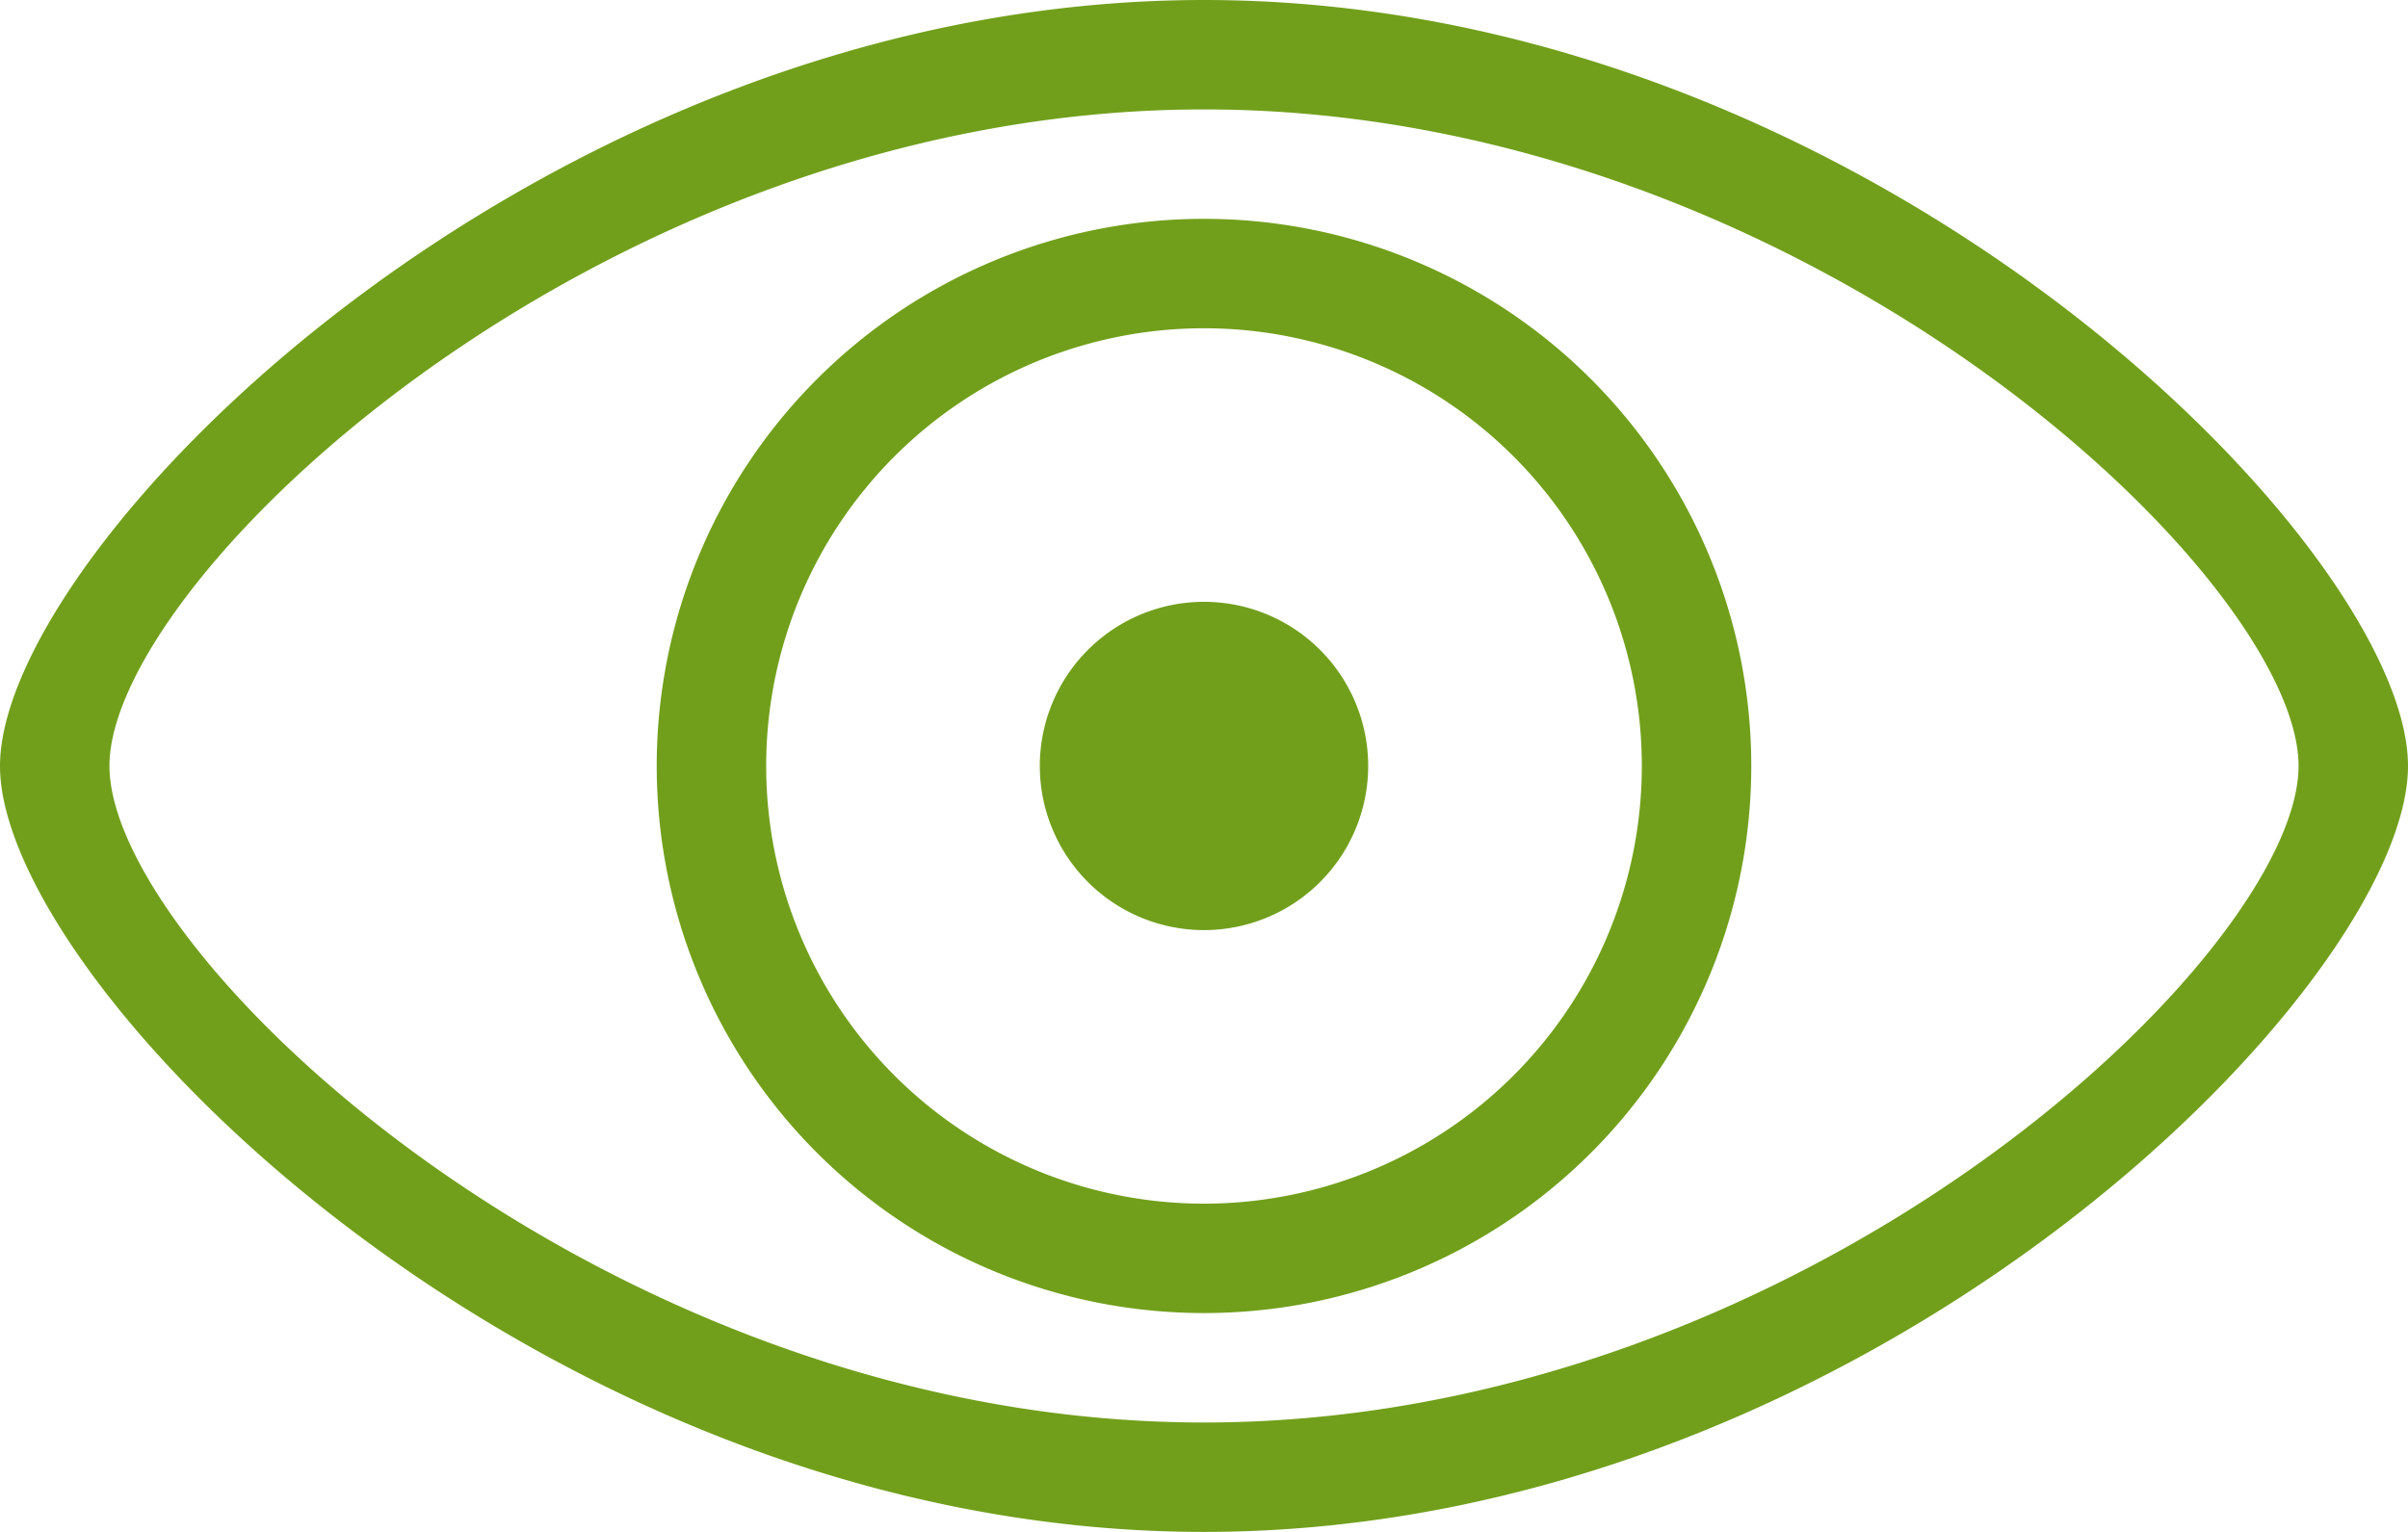 <svg xmlns="http://www.w3.org/2000/svg" width="44" height="28" viewBox="0 0 44 28"><title>fancyicon_eye</title><path d="M22,19a3,3,0,1,0,3,3A3,3,0,0,0,22,19Zm0-7A10,10,0,1,0,32,22,10,10,0,0,0,22,12Zm0,18a8,8,0,1,1,8-8A8,8,0,0,1,22,30ZM22,8C9.85,8,0,18,0,22S9.85,36,22,36,44,26,44,22,34.15,8,22,8Zm0,26C11,34,2,25.43,2,22s9-12,20-12,20,8.57,20,12S33,34,22,34Z" transform="translate(0 -8)" fill="#719f1b"/></svg>